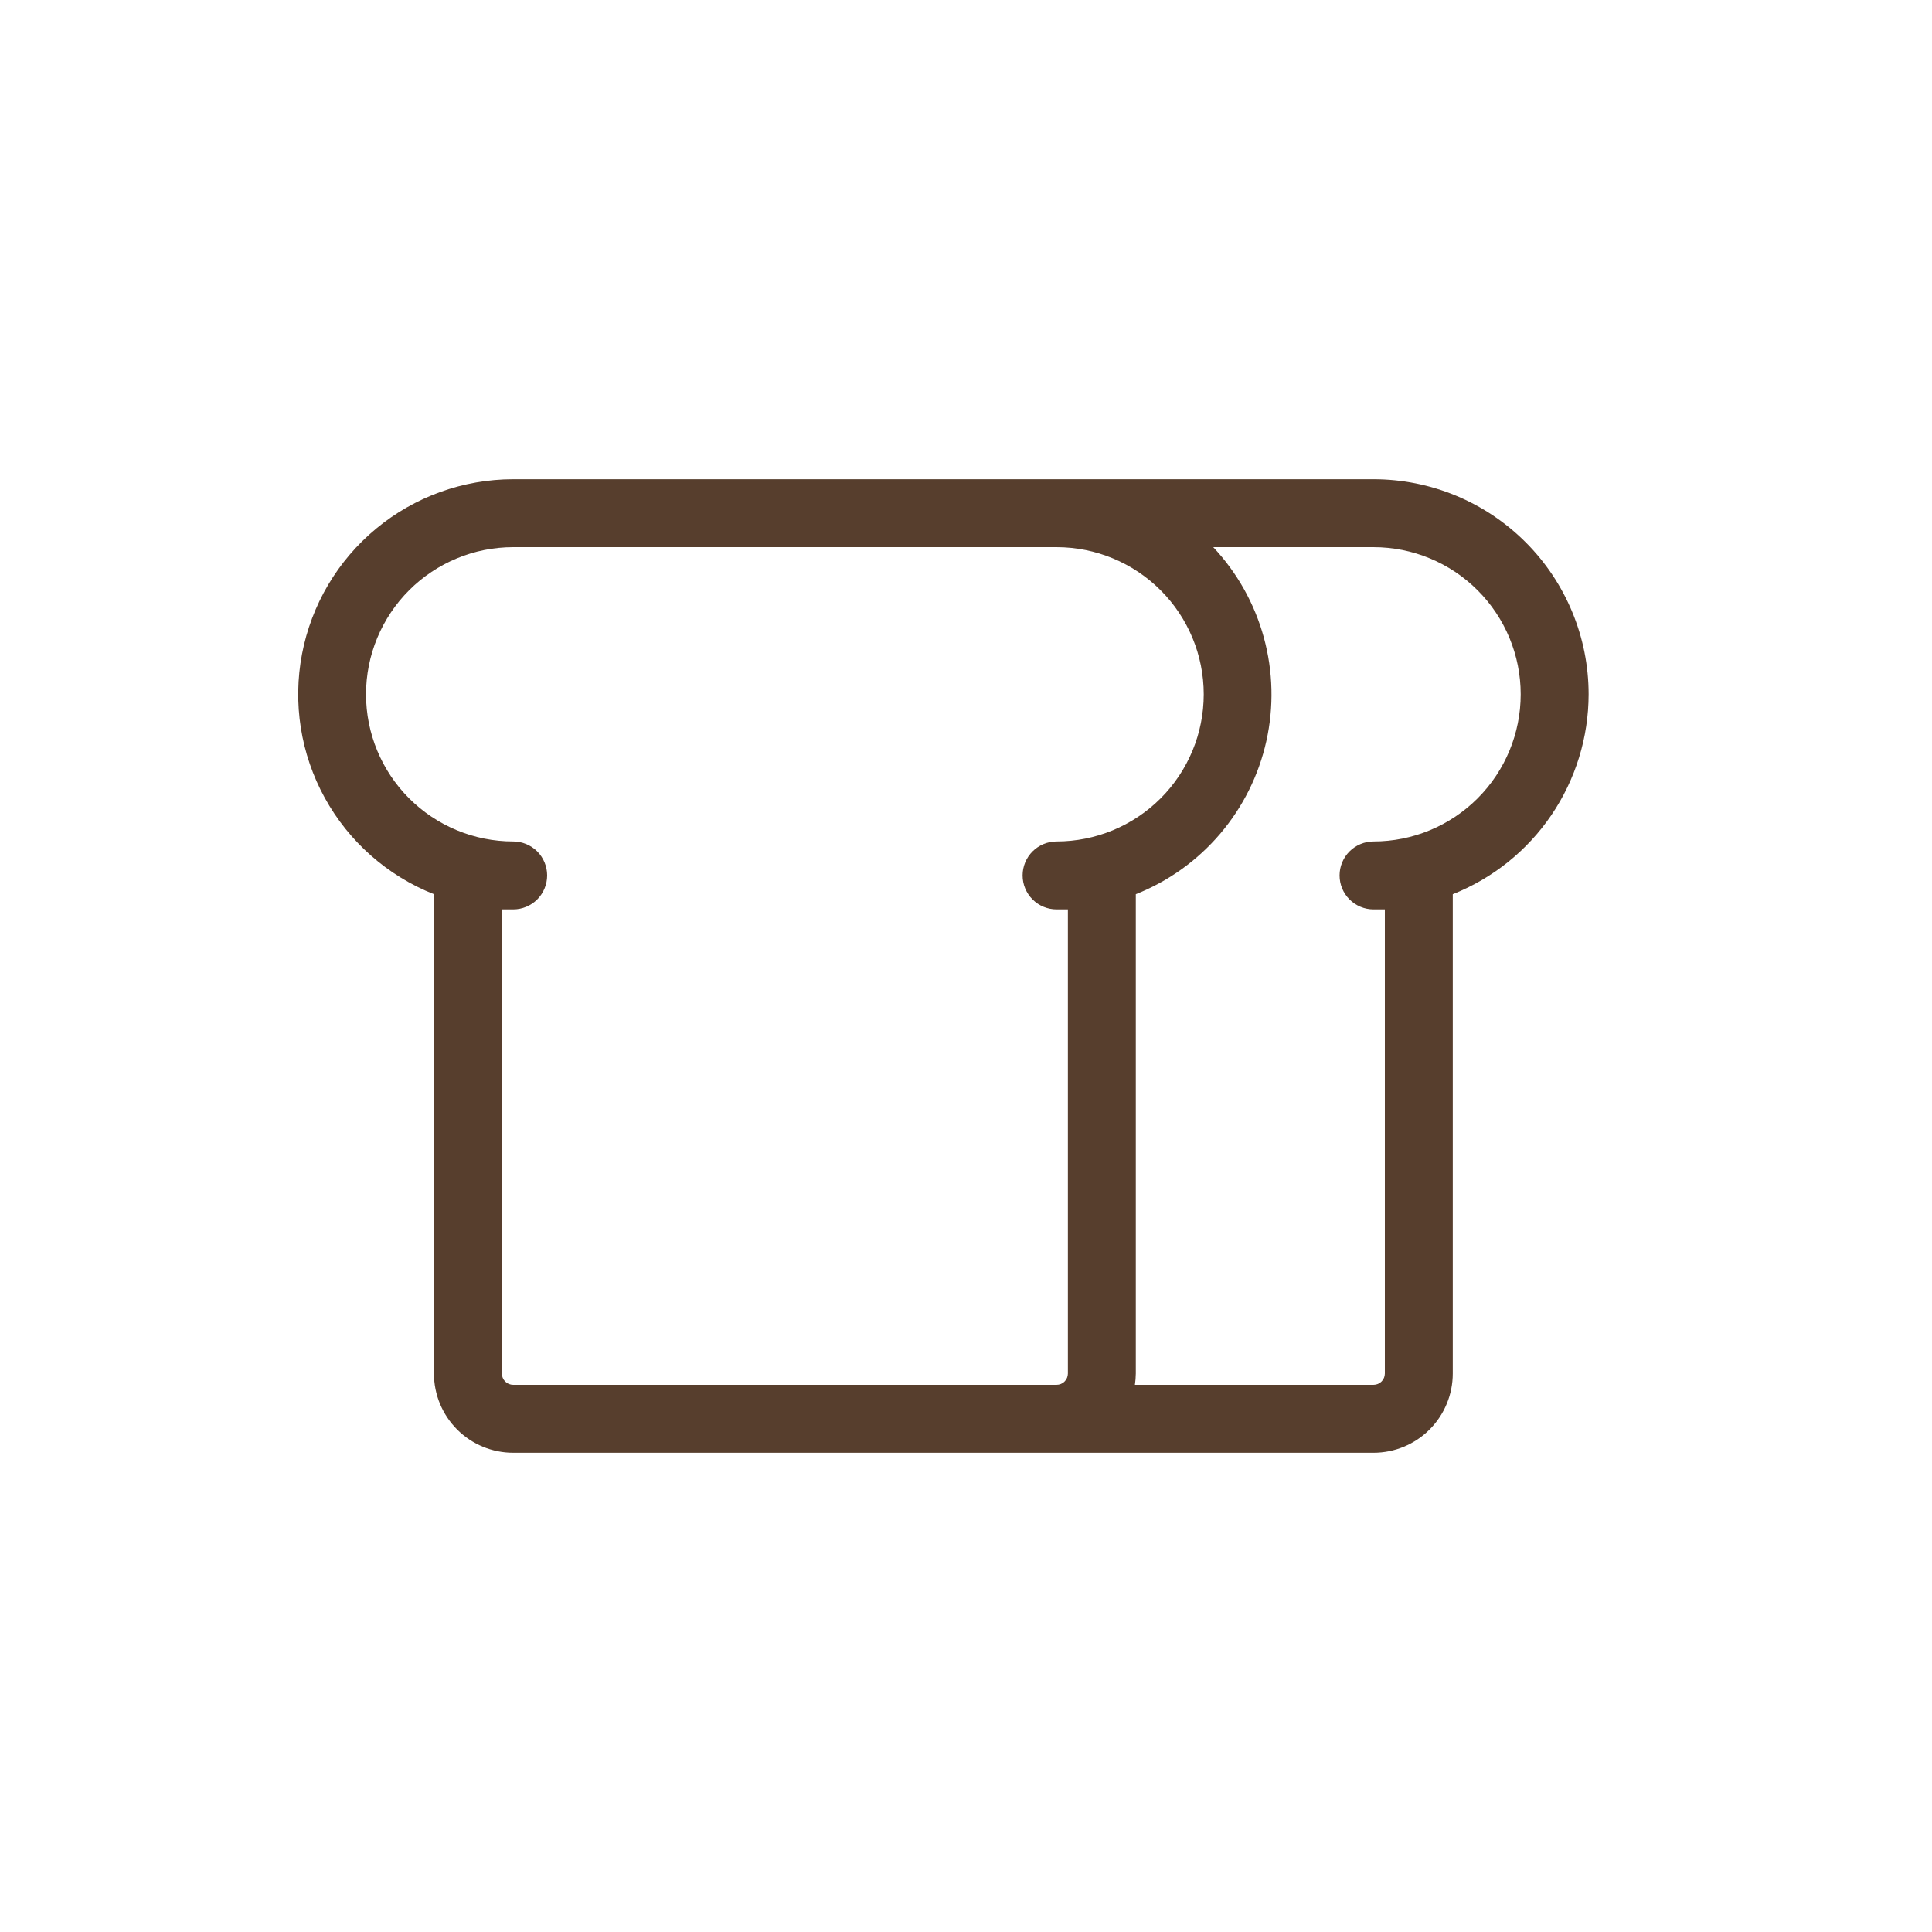 <svg width="64" height="64" viewBox="0 0 64 64" fill="none" xmlns="http://www.w3.org/2000/svg">
	<path d="M52.625 23C52.625 21.11 51.874 19.298 50.538 17.962C49.202 16.626 47.39 15.875 45.5 15.875H17C15.343 15.876 13.738 16.454 12.461 17.511C11.184 18.567 10.316 20.036 10.005 21.664C9.694 23.291 9.96 24.977 10.758 26.429C11.556 27.882 12.835 29.011 14.375 29.622V45.5C14.375 46.196 14.652 46.864 15.144 47.356C15.636 47.848 16.304 48.125 17 48.125H45.5C46.196 48.125 46.864 47.848 47.356 47.356C47.848 46.864 48.125 46.196 48.125 45.5V29.622C49.451 29.095 50.589 28.182 51.391 27.002C52.193 25.821 52.623 24.427 52.625 23ZM16.625 45.5V30.125C16.749 30.125 16.874 30.125 17 30.125C17.298 30.125 17.584 30.006 17.796 29.796C18.006 29.584 18.125 29.298 18.125 29C18.125 28.702 18.006 28.416 17.796 28.204C17.584 27.994 17.298 27.875 17 27.875C15.707 27.875 14.467 27.361 13.553 26.447C12.639 25.533 12.125 24.293 12.125 23C12.125 21.707 12.639 20.467 13.553 19.553C14.467 18.639 15.707 18.125 17 18.125H35C36.293 18.125 37.533 18.639 38.447 19.553C39.361 20.467 39.875 21.707 39.875 23C39.875 24.293 39.361 25.533 38.447 26.447C37.533 27.361 36.293 27.875 35 27.875C34.702 27.875 34.416 27.994 34.205 28.204C33.993 28.416 33.875 28.702 33.875 29C33.875 29.298 33.993 29.584 34.205 29.796C34.416 30.006 34.702 30.125 35 30.125C35.126 30.125 35.251 30.125 35.375 30.125V45.5C35.375 45.599 35.336 45.695 35.265 45.765C35.195 45.836 35.099 45.875 35 45.875H17C16.901 45.875 16.805 45.836 16.735 45.765C16.665 45.695 16.625 45.599 16.625 45.5ZM45.5 27.875C45.202 27.875 44.916 27.994 44.705 28.204C44.493 28.416 44.375 28.702 44.375 29C44.375 29.298 44.493 29.584 44.705 29.796C44.916 30.006 45.202 30.125 45.5 30.125C45.626 30.125 45.751 30.125 45.875 30.125V45.5C45.875 45.599 45.836 45.695 45.765 45.765C45.695 45.836 45.599 45.875 45.5 45.875H37.595C37.614 45.751 37.623 45.626 37.625 45.5V29.622C38.704 29.194 39.663 28.508 40.416 27.624C41.17 26.74 41.696 25.686 41.949 24.552C42.202 23.419 42.173 22.241 41.867 21.12C41.56 20 40.985 18.972 40.19 18.125H45.5C46.793 18.125 48.033 18.639 48.947 19.553C49.861 20.467 50.375 21.707 50.375 23C50.375 24.293 49.861 25.533 48.947 26.447C48.033 27.361 46.793 27.875 45.5 27.875Z" fill="#573E2D"/>
</svg>
